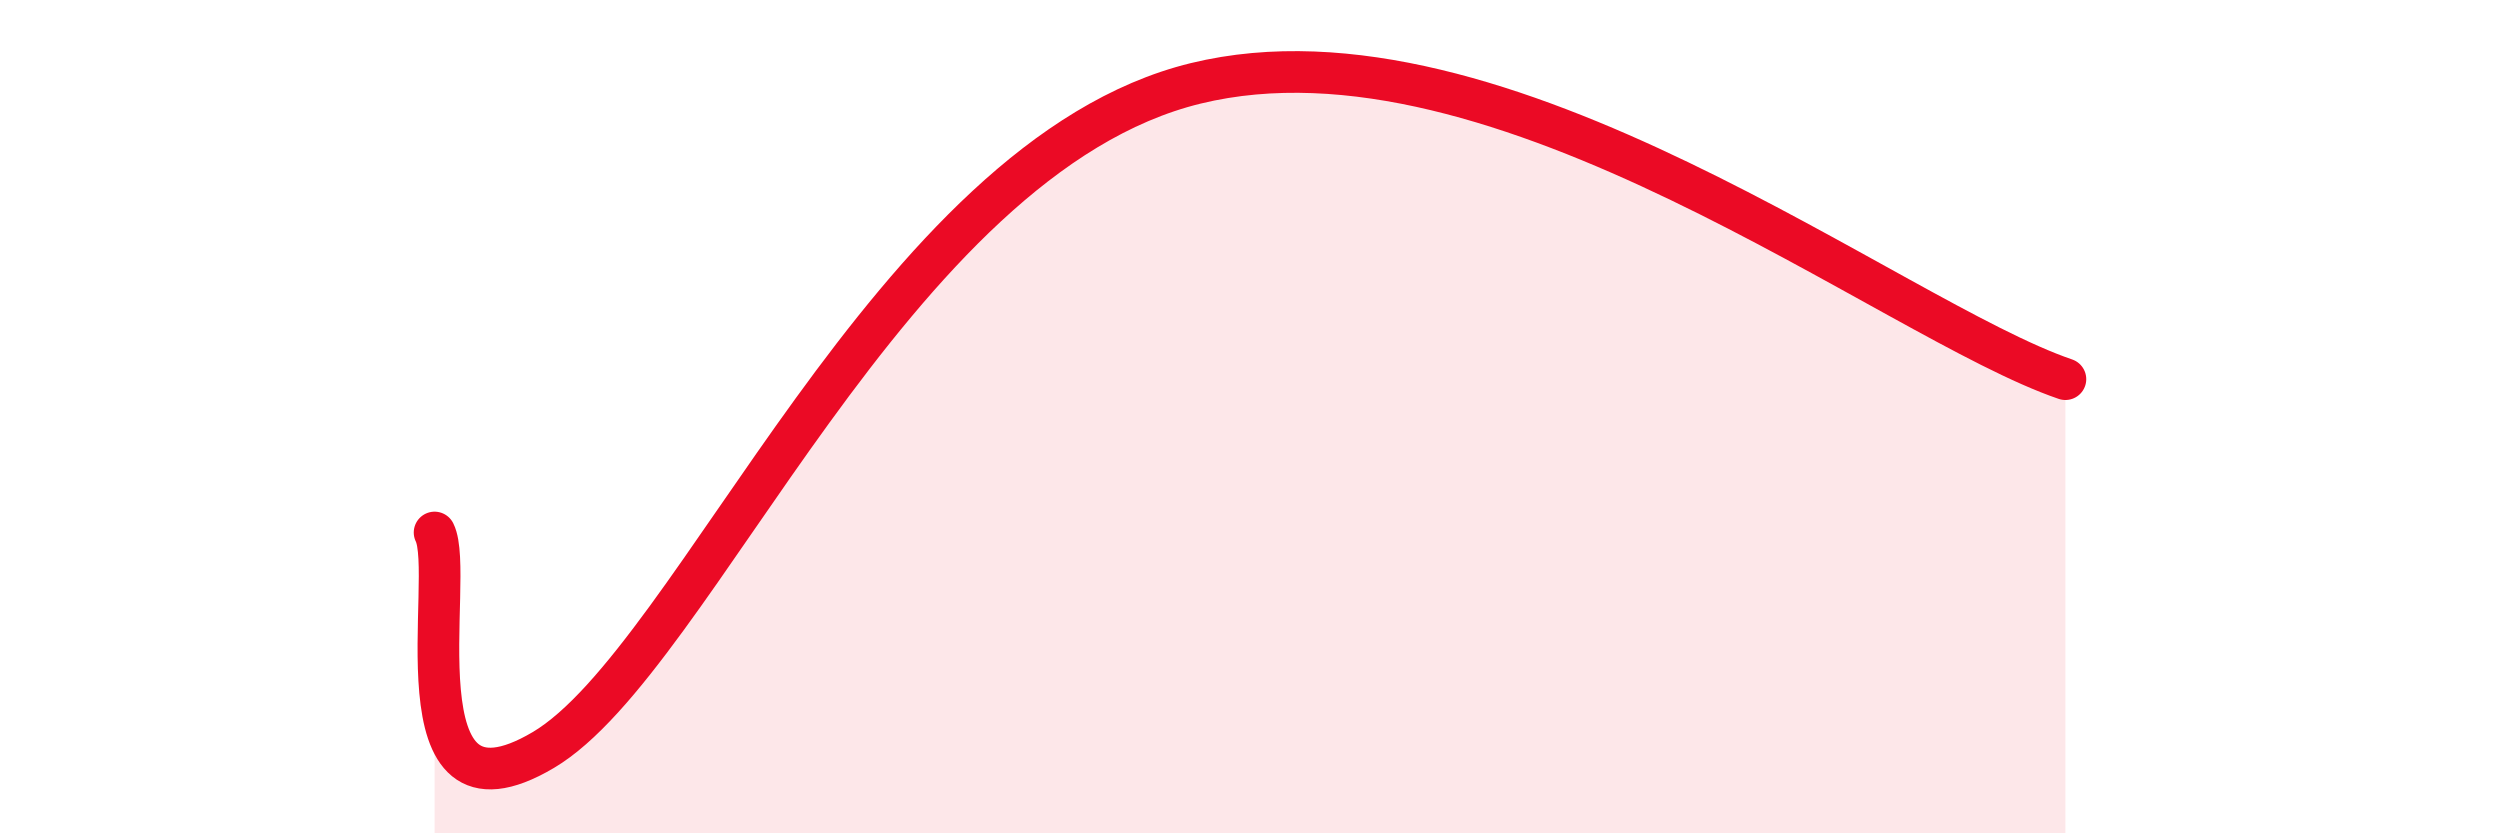 
    <svg width="60" height="20" viewBox="0 0 60 20" xmlns="http://www.w3.org/2000/svg">
      <path
        d="M 10.43,12.78 C 10.95,13.82 9.39,20.16 13.04,18 C 16.69,15.84 21.39,3.78 28.7,2 C 36.01,0.22 45.4,7.68 49.57,9.1L49.57 20L10.43 20Z"
        fill="#EB0A25"
        opacity="0.1"
        stroke-linecap="round"
        stroke-linejoin="round"
      />
      <path
        d="M 10.43,12.78 C 10.95,13.82 9.39,20.16 13.04,18 C 16.69,15.84 21.39,3.78 28.7,2 C 36.01,0.22 45.4,7.68 49.57,9.1"
        stroke="#EB0A25"
        stroke-width="1"
        fill="none"
        stroke-linecap="round"
        stroke-linejoin="round"
      />
    </svg>
  